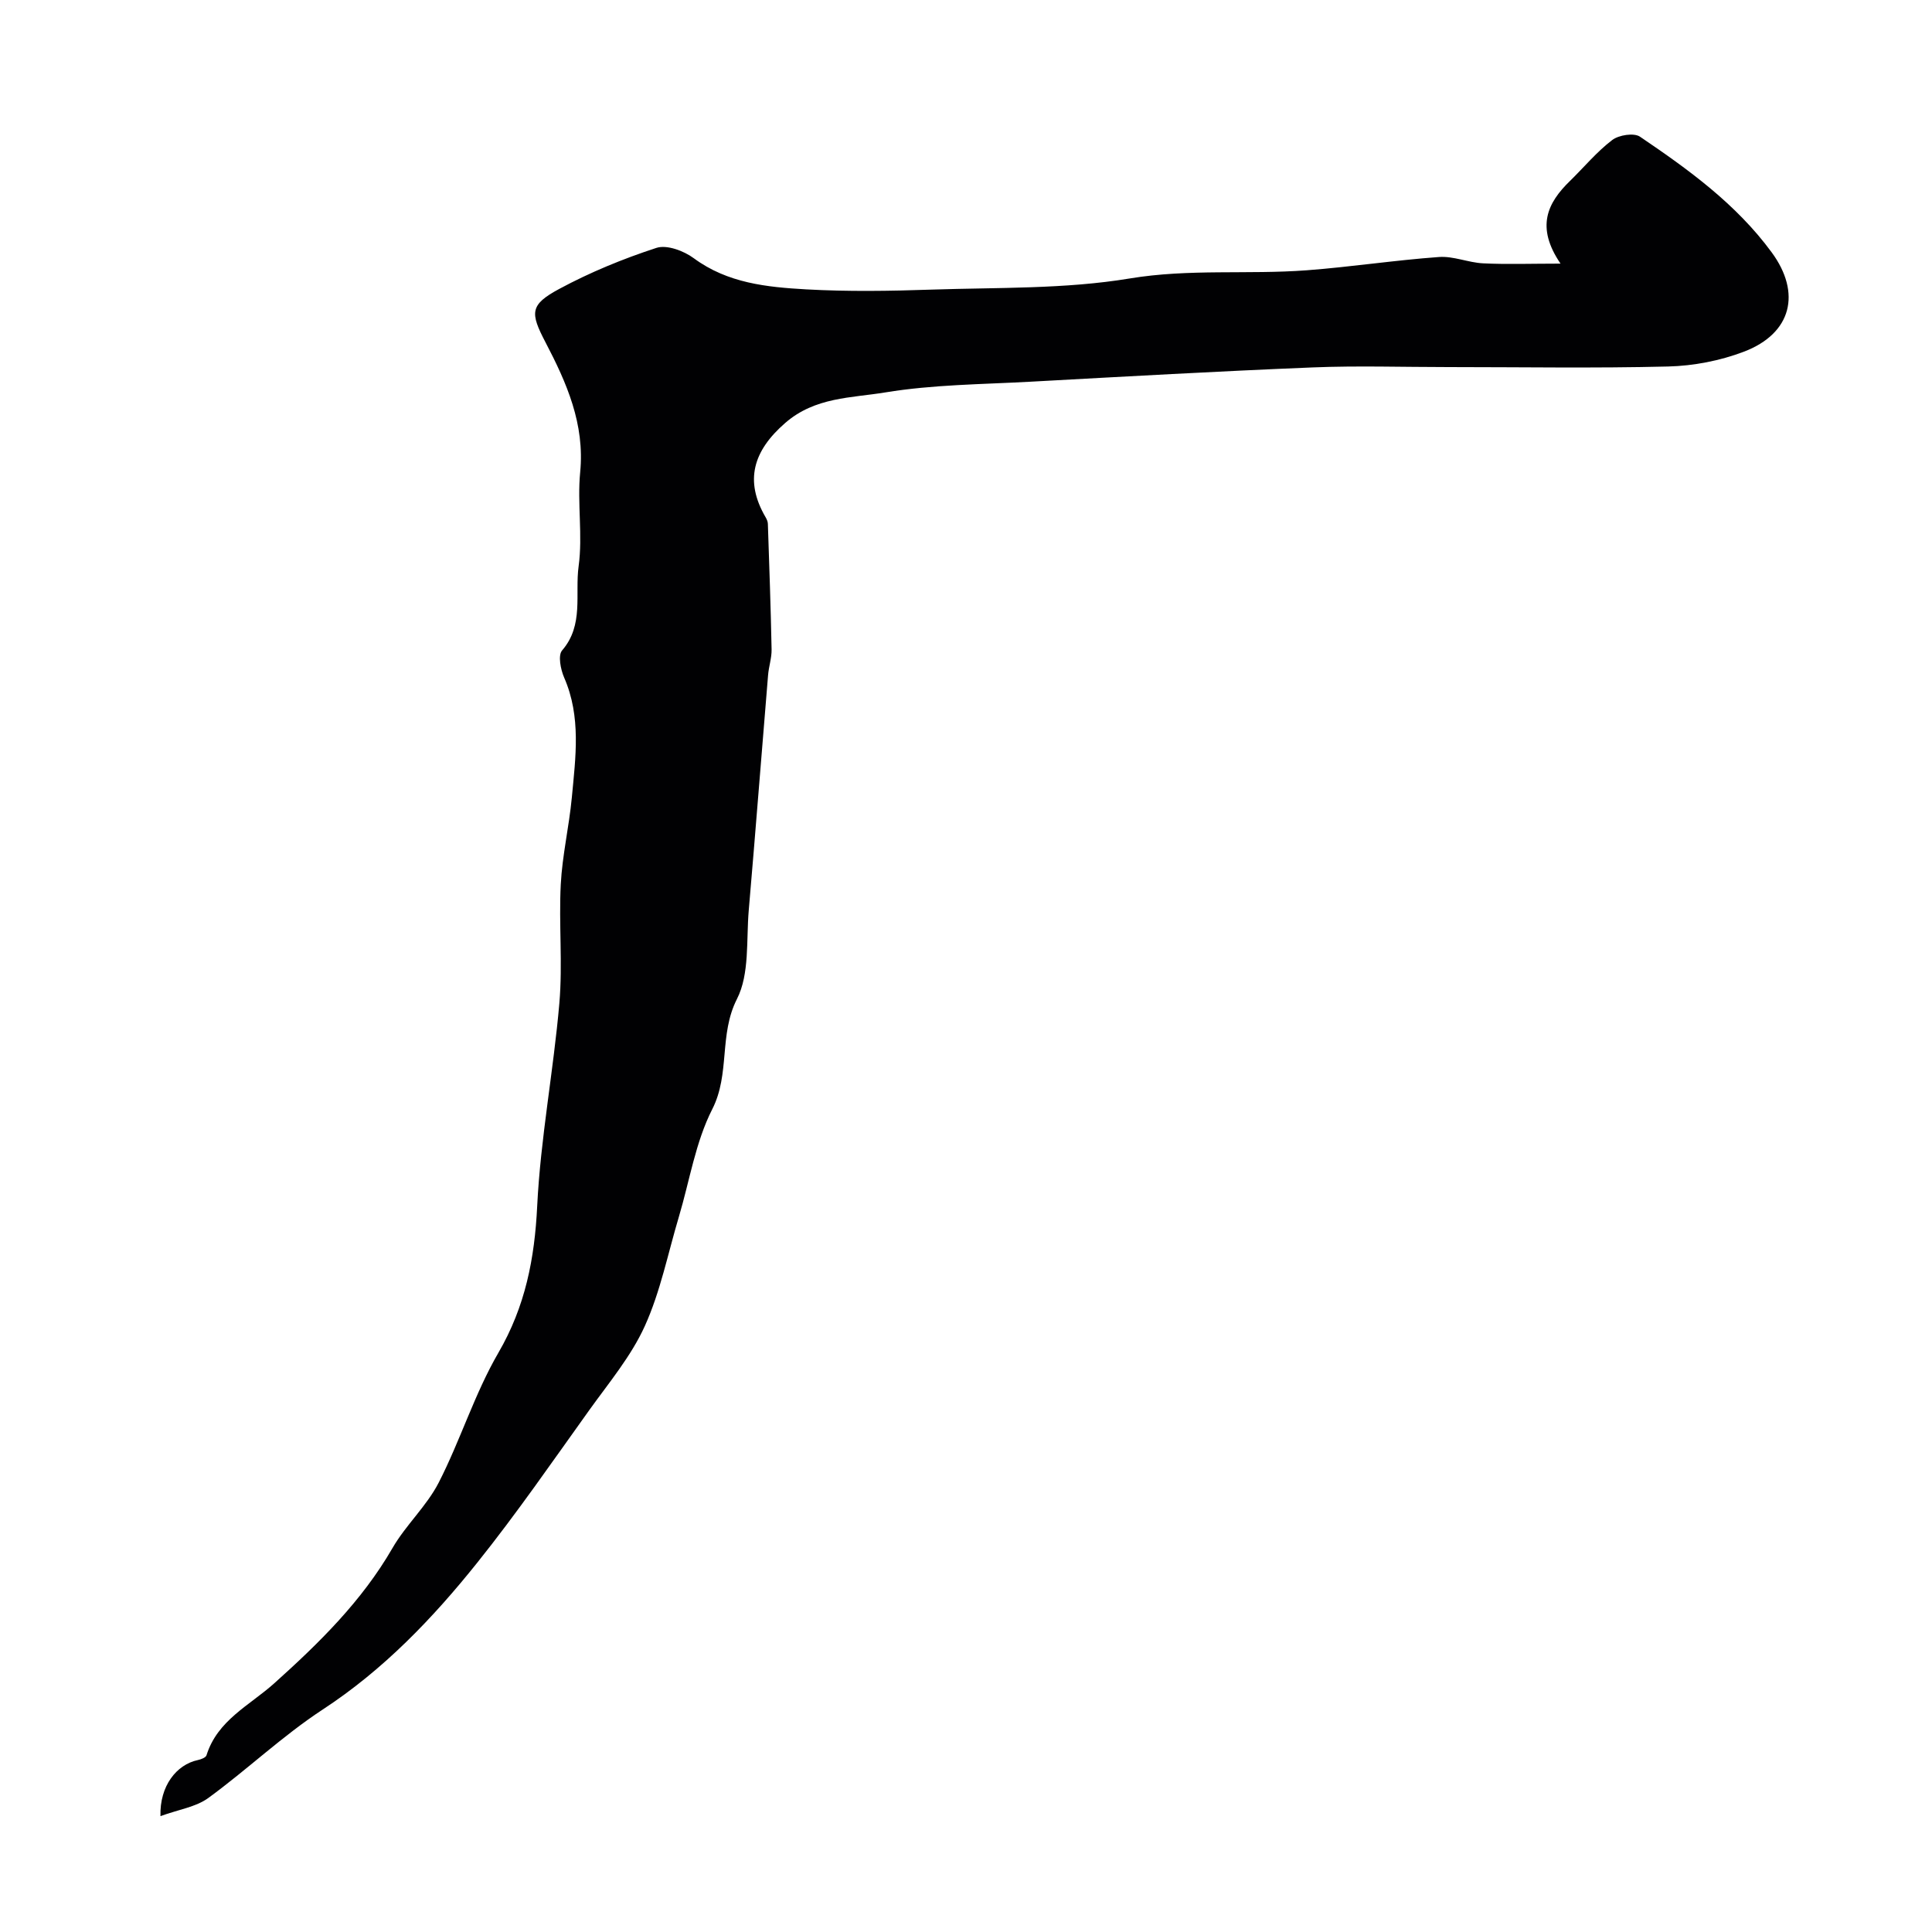 <svg enable-background="new 0 0 400 400" viewBox="0 0 400 400" xmlns="http://www.w3.org/2000/svg"><path d="m33.22 376.01c-.18-6.24 3.32-10.68 7.75-11.61.65-.14 1.63-.51 1.78-.98 2.27-7.28 8.9-10.31 14.02-14.9 9.27-8.32 18.15-17.02 24.49-28.01 2.76-4.78 7.08-8.69 9.58-13.57 4.49-8.77 7.42-18.39 12.35-26.87 5.57-9.59 7.5-19.47 8.03-30.37.69-14.04 3.38-27.98 4.59-42.01.7-8.14-.13-16.4.29-24.57.31-6.02 1.72-11.97 2.29-17.99.78-8.34 1.96-16.72-1.59-24.85-.73-1.68-1.31-4.6-.42-5.62 4.55-5.26 2.62-11.66 3.42-17.45.87-6.38-.31-13.02.32-19.45.97-9.98-2.79-18.48-7.17-26.87-3.21-6.14-3.29-7.78 2.85-11.08 6.39-3.44 13.21-6.24 20.11-8.49 2.16-.7 5.68.62 7.74 2.15 7.01 5.17 15.14 5.98 23.25 6.44 8.64.48 17.33.35 25.98.05 13.7-.46 27.6-.08 41.04-2.31 12.3-2.04 24.44-.78 36.61-1.69 9.15-.69 18.25-2.09 27.4-2.75 2.99-.22 6.07 1.16 9.13 1.31 4.92.24 9.87.06 16.03.06-5.17-7.6-2.72-12.57 1.95-17.11 2.91-2.84 5.54-6.03 8.75-8.48 1.36-1.04 4.5-1.54 5.75-.69 10.07 6.82 19.92 13.94 27.27 23.95 6.16 8.38 4.19 16.78-5.77 20.57-4.92 1.87-10.41 2.93-15.68 3.06-15.16.38-30.33.12-45.49.12-9.37 0-18.74-.31-28.09.07-19.49.79-38.98 1.89-58.46 2.96-10.04.55-20.18.59-30.06 2.22-6.99 1.15-14.51.94-20.68 6.31-6.65 5.78-8.49 11.97-4.07 19.53.24.41.46.91.47 1.37.29 8.67.6 17.34.77 26.01.03 1.77-.59 3.54-.73 5.33-1.35 16.22-2.6 32.45-4 48.67-.53 6.2.2 13.17-2.44 18.36-3.77 7.4-1.38 15.49-5.12 22.83-3.47 6.82-4.68 14.79-6.9 22.24-2.27 7.59-3.82 15.5-7.06 22.65-2.84 6.26-7.45 11.75-11.51 17.42-7.61 10.62-15.03 21.39-23.19 31.58-9.23 11.54-19.41 22.16-32 30.4-8.32 5.45-15.62 12.43-23.68 18.31-2.56 1.86-6.1 2.37-9.9 3.75z" fill="#010103"/></svg>